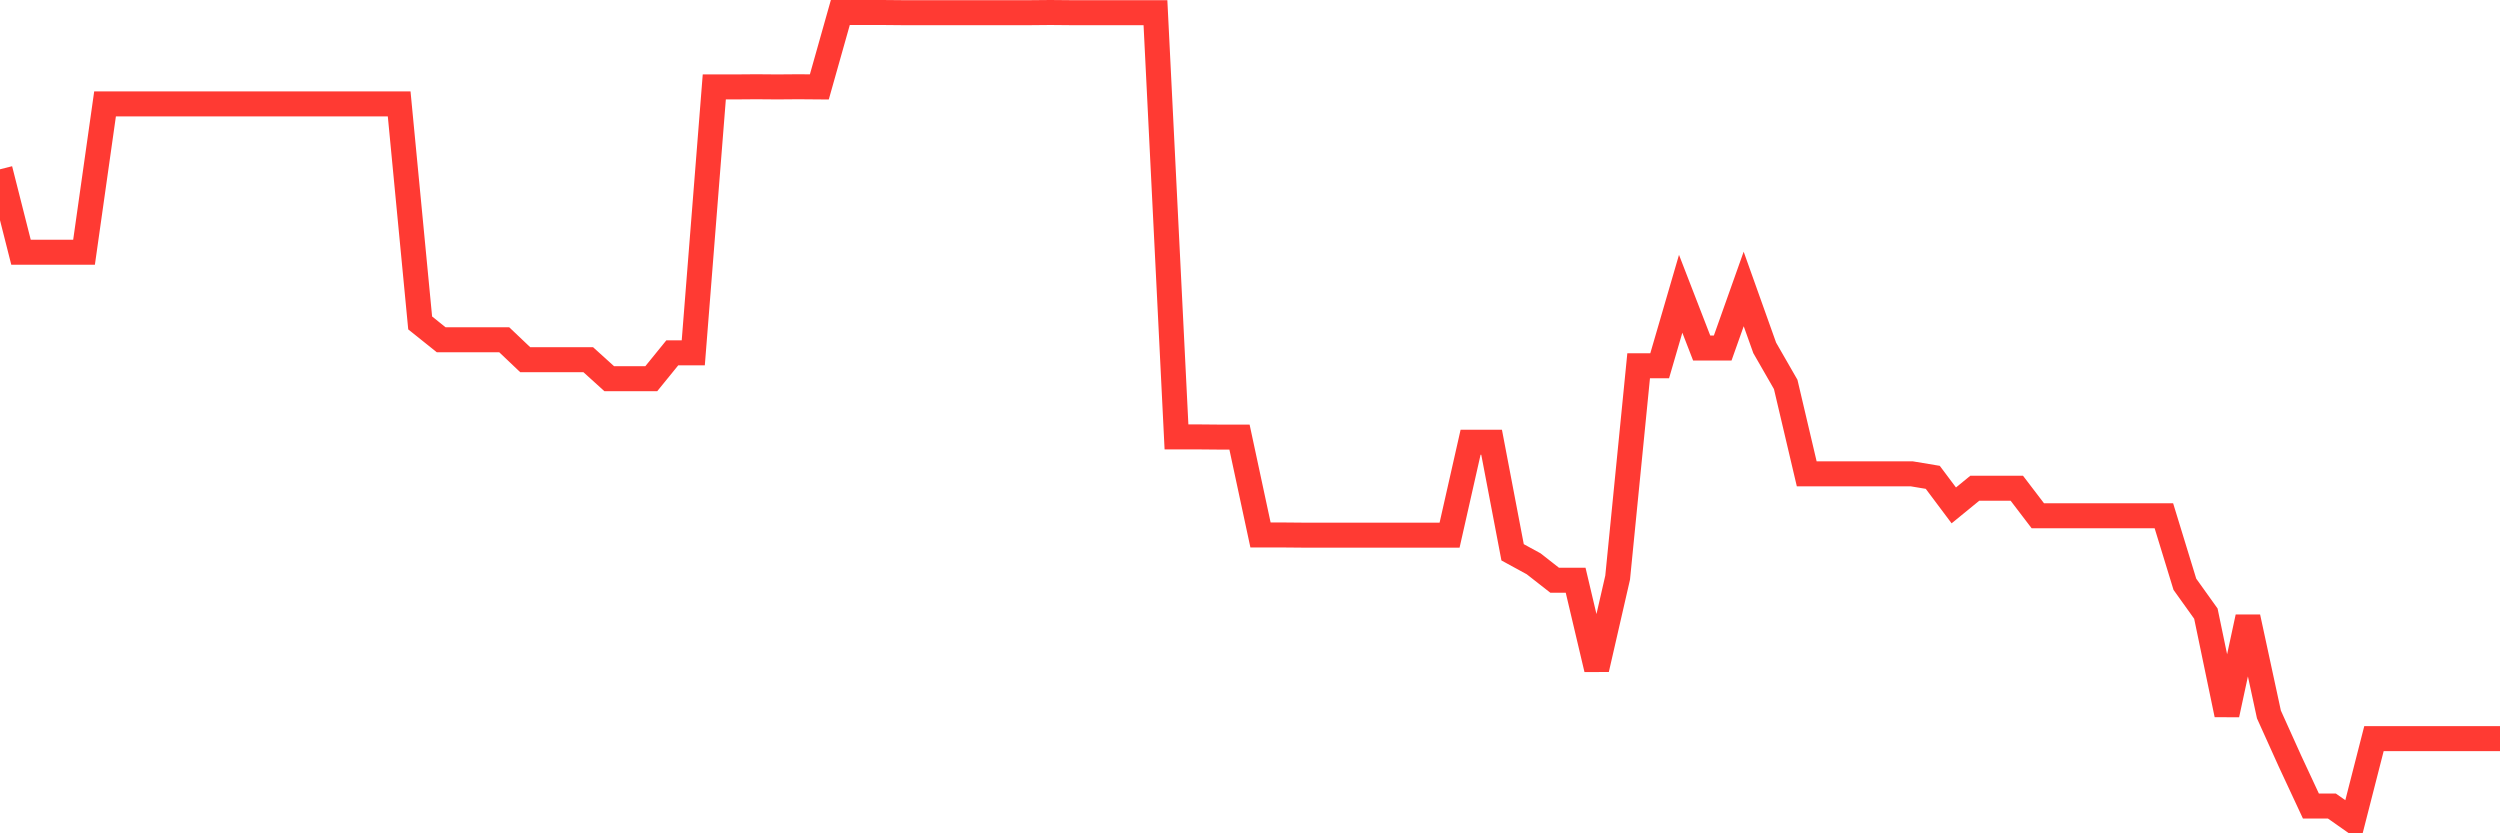 <svg
  xmlns="http://www.w3.org/2000/svg"
  xmlns:xlink="http://www.w3.org/1999/xlink"
  width="120"
  height="40"
  viewBox="0 0 120 40"
  preserveAspectRatio="none"
>
  <polyline
    points="0,8.126 1.008,12.106 2.017,12.106 3.025,12.106 4.034,12.106 5.042,4.988 6.05,4.988 7.059,4.988 8.067,4.988 9.076,4.988 10.084,4.988 11.092,4.988 12.101,4.988 13.109,4.988 14.118,4.988 15.126,4.988 16.134,4.988 17.143,4.988 18.151,4.988 19.16,4.988 20.168,15.501 21.176,16.308 22.185,16.308 23.193,16.308 24.202,16.308 25.21,17.265 26.218,17.265 27.227,17.265 28.235,17.265 29.244,18.178 30.252,18.178 31.261,18.178 32.269,16.937 33.277,16.937 34.286,4.172 35.294,4.172 36.303,4.164 37.311,4.172 38.319,4.164 39.328,4.172 40.336,0.6 41.345,0.6 42.353,0.6 43.361,0.609 44.37,0.609 45.378,0.609 46.387,0.609 47.395,0.609 48.403,0.609 49.412,0.609 50.42,0.6 51.429,0.609 52.437,0.609 53.445,0.609 54.454,0.609 55.462,0.609 56.471,20.971 57.479,20.971 58.487,20.98 59.496,20.98 60.504,25.678 61.513,25.678 62.521,25.687 63.529,25.687 64.538,25.687 65.546,25.687 66.555,25.687 67.563,25.687 68.571,25.687 69.58,25.687 70.588,21.228 71.597,21.228 72.605,26.511 73.613,27.061 74.622,27.85 75.63,27.85 76.639,32.122 77.647,27.725 78.655,17.558 79.664,17.558 80.672,14.101 81.681,16.707 82.689,16.707 83.697,13.87 84.706,16.698 85.714,18.453 86.723,22.744 87.731,22.744 88.739,22.744 89.748,22.744 90.756,22.744 91.765,22.744 92.773,22.912 93.782,24.259 94.79,23.435 95.798,23.435 96.807,23.435 97.815,24.756 98.824,24.756 99.832,24.756 100.84,24.756 101.849,24.756 102.857,24.756 103.866,24.756 104.874,28.045 105.882,29.454 106.891,34.303 107.899,29.622 108.908,34.294 109.916,36.528 110.924,38.691 111.933,38.691 112.941,39.4 113.95,35.455 114.958,35.455 115.966,35.455 116.975,35.455 117.983,35.455 118.992,35.455 120,35.455"
    fill="none"
    stroke="#ff3a33"
    stroke-width="1.2"
  >
  </polyline>
</svg>